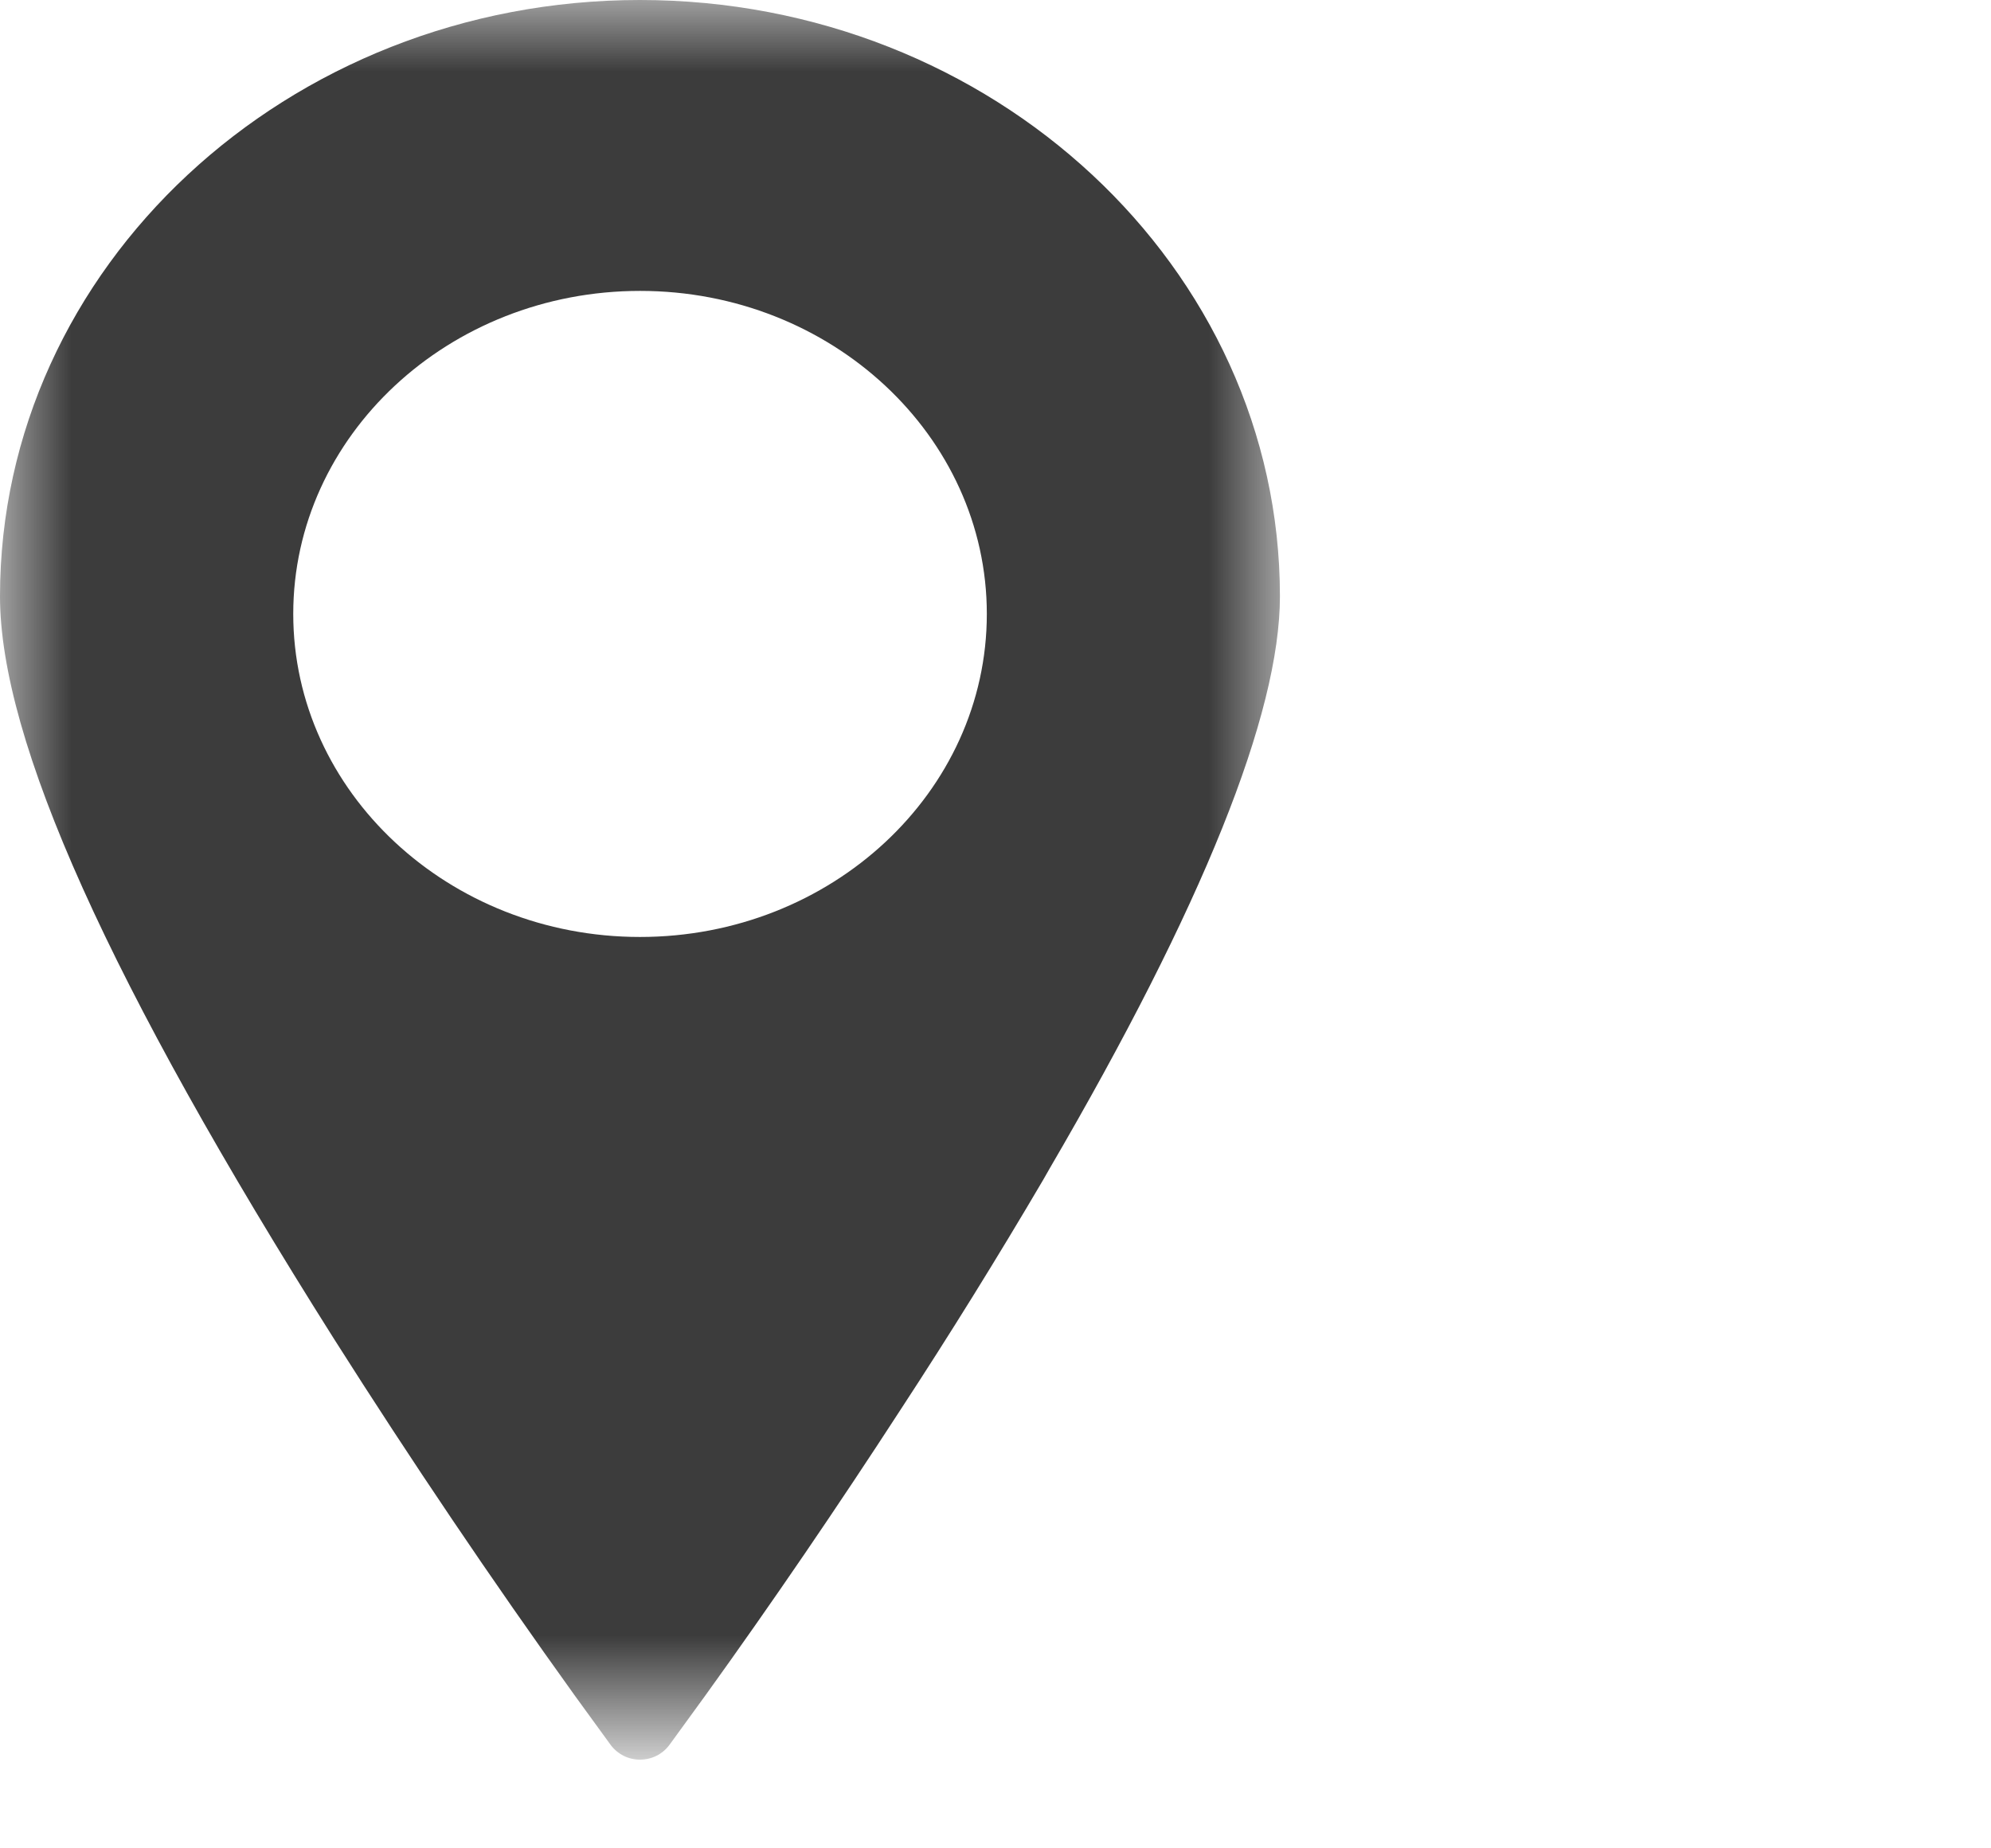 <?xml version="1.0" encoding="utf-8"?>
<!-- Generator: Adobe Illustrator 16.0.0, SVG Export Plug-In . SVG Version: 6.00 Build 0)  -->
<!DOCTYPE svg PUBLIC "-//W3C//DTD SVG 1.1//EN" "http://www.w3.org/Graphics/SVG/1.1/DTD/svg11.dtd">
<svg version="1.1" id="Layer_1" xmlns="http://www.w3.org/2000/svg" xmlns:xlink="http://www.w3.org/1999/xlink" x="0px" y="0px"
	 width="14px" height="13px" viewBox="0 0 14 13" enable-background="new 0 0 14 13" xml:space="preserve">
<g>
	<defs>
		<filter id="Adobe_OpacityMaskFilter" filterUnits="userSpaceOnUse" x="0" y="0" width="9" height="12.375">
			<feColorMatrix  type="matrix" values="1 0 0 0 0  0 1 0 0 0  0 0 1 0 0  0 0 0 1 0"/>
		</filter>
	</defs>
	<mask maskUnits="userSpaceOnUse" x="0" y="0" width="9" height="12.375" id="_x33_yznmyaocb">
		<g filter="url(#Adobe_OpacityMaskFilter)">
			<path id="k0vx9rg1qa" fill="#FFFFFF" d="M0,0h9v12.375H0V0z"/>
		</g>
	</mask>
	<path mask="url(#_x33_yznmyaocb)" fill="#3C3C3C" d="M4.5,6.59c-1.344,0-2.438-1.02-2.438-2.272c0-1.253,1.094-2.272,2.439-2.272
		s2.438,1.02,2.438,2.272C6.939,5.571,5.846,6.59,4.5,6.59 M4.5,0C2.019,0,0,1.881,0,4.194c0,1.014,0.77,2.723,2.35,5.225
		c0.541,0.853,1.105,1.69,1.695,2.511l0.25,0.344c0.048,0.064,0.125,0.103,0.206,0.102c0.081,0,0.156-0.037,0.205-0.102l0.258-0.355
		c0.472-0.656,0.927-1.324,1.367-2.002c0.348-0.532,0.683-1.072,1.005-1.62l0.045-0.079C8.456,6.376,9,5.022,9,4.194
		C9,1.88,6.98,0,4.5,0"/>
</g>
</svg>
